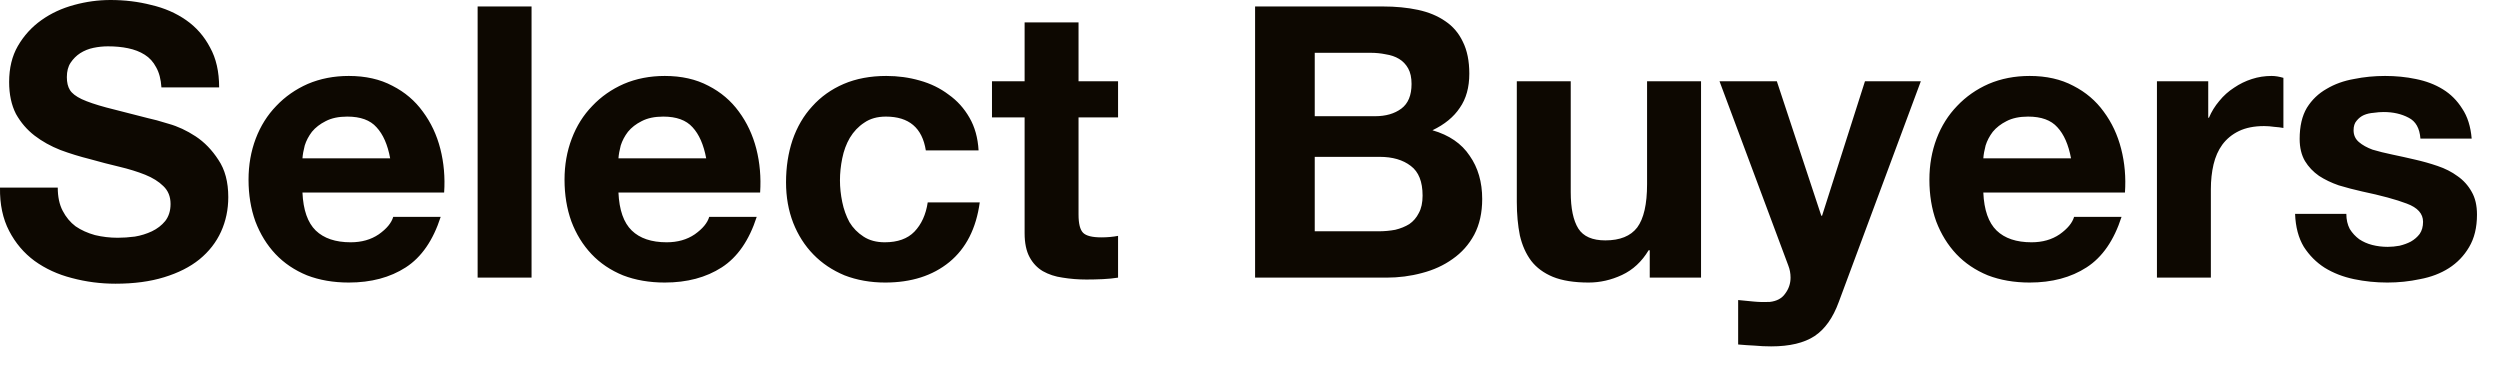 <?xml version="1.0" encoding="utf-8"?>
<svg xmlns="http://www.w3.org/2000/svg" fill="none" height="100%" overflow="visible" preserveAspectRatio="none" style="display: block;" viewBox="0 0 58 9" width="100%">
<path d="M1.34 4.353C1.34 4.564 1.377 4.743 1.454 4.89C1.53 5.037 1.63 5.158 1.754 5.251C1.883 5.339 2.033 5.407 2.203 5.454C2.373 5.495 2.549 5.516 2.732 5.516C2.855 5.516 2.987 5.507 3.128 5.489C3.269 5.466 3.401 5.424 3.525 5.366C3.648 5.307 3.751 5.228 3.833 5.128C3.915 5.022 3.957 4.89 3.957 4.732C3.957 4.561 3.901 4.423 3.789 4.317C3.683 4.212 3.542 4.124 3.366 4.053C3.19 3.983 2.99 3.921 2.767 3.868C2.544 3.815 2.318 3.757 2.089 3.692C1.853 3.633 1.624 3.563 1.401 3.48C1.178 3.392 0.978 3.281 0.802 3.146C0.626 3.01 0.482 2.843 0.37 2.643C0.265 2.438 0.212 2.191 0.212 1.903C0.212 1.58 0.279 1.301 0.415 1.066C0.555 0.825 0.737 0.626 0.961 0.467C1.184 0.308 1.437 0.191 1.719 0.115C2 0.038 2.282 0 2.564 0C2.893 0 3.208 0.038 3.507 0.115C3.812 0.185 4.082 0.303 4.318 0.467C4.553 0.631 4.738 0.843 4.873 1.101C5.014 1.354 5.084 1.662 5.084 2.027H3.745C3.733 1.838 3.692 1.683 3.622 1.56C3.557 1.436 3.469 1.339 3.357 1.269C3.245 1.198 3.116 1.149 2.97 1.119C2.829 1.089 2.673 1.075 2.503 1.075C2.391 1.075 2.279 1.087 2.168 1.11C2.056 1.133 1.953 1.175 1.86 1.234C1.771 1.292 1.698 1.366 1.639 1.454C1.58 1.542 1.551 1.653 1.551 1.789C1.551 1.912 1.574 2.012 1.622 2.088C1.668 2.164 1.759 2.235 1.895 2.3C2.036 2.365 2.226 2.429 2.467 2.494C2.714 2.558 3.034 2.64 3.428 2.74C3.545 2.764 3.707 2.808 3.912 2.872C4.124 2.931 4.332 3.028 4.538 3.163C4.743 3.298 4.919 3.48 5.067 3.709C5.219 3.933 5.296 4.22 5.296 4.573C5.296 4.861 5.24 5.128 5.128 5.375C5.016 5.621 4.849 5.836 4.626 6.018C4.408 6.194 4.135 6.332 3.807 6.432C3.483 6.532 3.108 6.582 2.679 6.582C2.332 6.582 1.994 6.538 1.666 6.45C1.342 6.367 1.055 6.235 0.802 6.053C0.555 5.871 0.358 5.639 0.212 5.357C0.065 5.075 -0.006 4.74 0 4.353H1.34ZM9.052 3.674C8.994 3.357 8.888 3.116 8.735 2.952C8.589 2.787 8.363 2.705 8.057 2.705C7.857 2.705 7.69 2.74 7.555 2.811C7.426 2.876 7.32 2.957 7.237 3.057C7.161 3.157 7.105 3.263 7.07 3.375C7.041 3.486 7.023 3.586 7.017 3.674H9.052ZM7.017 4.467C7.035 4.872 7.138 5.166 7.325 5.348C7.514 5.53 7.784 5.621 8.136 5.621C8.389 5.621 8.606 5.56 8.788 5.436C8.971 5.307 9.082 5.172 9.123 5.031H10.224C10.048 5.577 9.778 5.968 9.414 6.203C9.05 6.438 8.609 6.555 8.092 6.555C7.734 6.555 7.411 6.499 7.123 6.388C6.835 6.27 6.592 6.106 6.392 5.895C6.192 5.683 6.037 5.431 5.925 5.137C5.819 4.843 5.766 4.52 5.766 4.168C5.766 3.827 5.822 3.51 5.933 3.216C6.045 2.922 6.204 2.67 6.409 2.458C6.615 2.241 6.859 2.071 7.14 1.947C7.429 1.824 7.746 1.762 8.092 1.762C8.48 1.762 8.818 1.838 9.105 1.991C9.394 2.138 9.628 2.338 9.81 2.59C9.998 2.843 10.134 3.131 10.216 3.454C10.298 3.777 10.328 4.115 10.304 4.467H7.017ZM11.081 0.15H12.332V6.441H11.081V0.15ZM16.384 3.674C16.325 3.357 16.219 3.116 16.067 2.952C15.919 2.787 15.693 2.705 15.388 2.705C15.188 2.705 15.021 2.74 14.886 2.811C14.756 2.876 14.651 2.957 14.569 3.057C14.492 3.157 14.437 3.263 14.401 3.375C14.372 3.486 14.354 3.586 14.348 3.674H16.384ZM14.348 4.467C14.366 4.872 14.469 5.166 14.657 5.348C14.844 5.53 15.115 5.621 15.467 5.621C15.72 5.621 15.937 5.56 16.119 5.436C16.301 5.307 16.413 5.172 16.454 5.031H17.556C17.38 5.577 17.109 5.968 16.745 6.203C16.381 6.438 15.94 6.555 15.423 6.555C15.065 6.555 14.742 6.499 14.454 6.388C14.166 6.27 13.922 6.106 13.723 5.895C13.523 5.683 13.367 5.431 13.256 5.137C13.15 4.843 13.097 4.52 13.097 4.168C13.097 3.827 13.153 3.51 13.265 3.216C13.376 2.922 13.535 2.67 13.741 2.458C13.946 2.241 14.19 2.071 14.472 1.947C14.759 1.824 15.077 1.762 15.423 1.762C15.811 1.762 16.148 1.838 16.437 1.991C16.724 2.138 16.959 2.338 17.142 2.59C17.329 2.843 17.464 3.131 17.547 3.454C17.629 3.777 17.658 4.115 17.635 4.467H14.348ZM21.479 3.489C21.396 2.966 21.088 2.705 20.553 2.705C20.353 2.705 20.186 2.752 20.051 2.846C19.916 2.934 19.804 3.052 19.716 3.198C19.634 3.339 19.575 3.498 19.54 3.674C19.505 3.845 19.487 4.015 19.487 4.185C19.487 4.349 19.505 4.517 19.54 4.687C19.575 4.858 19.631 5.013 19.707 5.154C19.789 5.29 19.898 5.401 20.034 5.489C20.168 5.577 20.333 5.621 20.527 5.621C20.826 5.621 21.055 5.539 21.214 5.375C21.378 5.204 21.481 4.978 21.523 4.696H22.73C22.647 5.301 22.412 5.762 22.025 6.08C21.637 6.397 21.14 6.555 20.536 6.555C20.195 6.555 19.881 6.499 19.593 6.388C19.311 6.27 19.07 6.109 18.87 5.903C18.67 5.698 18.515 5.454 18.403 5.172C18.291 4.884 18.236 4.57 18.236 4.229C18.236 3.877 18.286 3.551 18.386 3.251C18.491 2.946 18.644 2.684 18.844 2.467C19.044 2.244 19.287 2.071 19.575 1.947C19.863 1.824 20.192 1.762 20.562 1.762C20.832 1.762 21.091 1.797 21.337 1.868C21.59 1.938 21.813 2.047 22.007 2.194C22.207 2.335 22.368 2.514 22.492 2.731C22.615 2.943 22.686 3.195 22.703 3.489H21.479ZM25.022 1.886H25.939V2.723H25.022V4.978C25.022 5.19 25.058 5.331 25.128 5.401C25.199 5.472 25.34 5.507 25.551 5.507C25.622 5.507 25.689 5.504 25.754 5.498C25.819 5.492 25.88 5.484 25.939 5.472V6.441C25.833 6.458 25.715 6.47 25.586 6.476C25.457 6.482 25.331 6.485 25.207 6.485C25.014 6.485 24.828 6.47 24.652 6.441C24.482 6.418 24.329 6.367 24.194 6.291C24.065 6.215 23.962 6.106 23.886 5.965C23.81 5.824 23.771 5.639 23.771 5.41V2.723H23.014V1.886H23.771V0.52H25.022V1.886ZM30.502 2.696H31.902C32.149 2.696 32.352 2.638 32.511 2.52C32.669 2.402 32.748 2.212 32.748 1.947C32.748 1.801 32.722 1.68 32.669 1.586C32.616 1.492 32.546 1.419 32.458 1.366C32.37 1.313 32.267 1.278 32.149 1.26C32.038 1.237 31.92 1.225 31.797 1.225H30.502V2.696ZM29.118 0.15H32.079C32.378 0.15 32.651 0.176 32.898 0.229C33.145 0.282 33.356 0.37 33.533 0.493C33.709 0.611 33.844 0.77 33.938 0.969C34.038 1.169 34.088 1.415 34.088 1.709C34.088 2.027 34.015 2.291 33.867 2.502C33.726 2.714 33.515 2.887 33.233 3.022C33.621 3.134 33.909 3.331 34.096 3.613C34.29 3.889 34.387 4.224 34.387 4.617C34.387 4.934 34.326 5.21 34.202 5.445C34.079 5.674 33.911 5.862 33.7 6.009C33.495 6.156 33.257 6.265 32.986 6.335C32.722 6.406 32.449 6.441 32.167 6.441H29.118V0.15ZM30.502 5.366H31.982C32.117 5.366 32.246 5.354 32.37 5.331C32.493 5.301 32.602 5.257 32.696 5.199C32.79 5.134 32.863 5.049 32.916 4.943C32.975 4.837 33.004 4.702 33.004 4.538C33.004 4.215 32.913 3.986 32.731 3.85C32.549 3.709 32.308 3.639 32.008 3.639H30.502V5.366ZM39.464 6.441H38.274V5.806H38.248C38.089 6.071 37.883 6.261 37.631 6.379C37.378 6.497 37.12 6.555 36.856 6.555C36.521 6.555 36.245 6.511 36.027 6.423C35.816 6.335 35.648 6.212 35.525 6.053C35.402 5.889 35.314 5.692 35.261 5.463C35.214 5.228 35.19 4.969 35.19 4.687V1.886H36.441V4.458C36.441 4.834 36.5 5.116 36.618 5.304C36.735 5.486 36.944 5.577 37.243 5.577C37.584 5.577 37.83 5.477 37.983 5.278C38.136 5.072 38.212 4.737 38.212 4.273V1.886H39.464V6.441ZM42.66 7.005C42.525 7.375 42.337 7.639 42.096 7.798C41.855 7.956 41.52 8.036 41.091 8.036C40.962 8.036 40.833 8.03 40.703 8.018C40.58 8.012 40.454 8.004 40.325 7.992V6.961C40.442 6.973 40.562 6.984 40.686 6.996C40.809 7.008 40.933 7.01 41.056 7.005C41.221 6.987 41.341 6.922 41.417 6.811C41.5 6.7 41.541 6.576 41.541 6.441C41.541 6.341 41.523 6.247 41.488 6.159L39.893 1.886H41.223L42.254 5.005H42.272L43.267 1.886H44.563L42.66 7.005ZM48.048 3.674C47.989 3.357 47.884 3.116 47.731 2.952C47.584 2.787 47.358 2.705 47.052 2.705C46.853 2.705 46.685 2.74 46.55 2.811C46.421 2.876 46.316 2.957 46.233 3.057C46.157 3.157 46.101 3.263 46.066 3.375C46.037 3.486 46.019 3.586 46.013 3.674H48.048ZM46.013 4.467C46.03 4.872 46.134 5.166 46.321 5.348C46.509 5.53 46.779 5.621 47.132 5.621C47.385 5.621 47.602 5.56 47.784 5.436C47.966 5.307 48.078 5.172 48.119 5.031H49.22C49.044 5.577 48.774 5.968 48.409 6.203C48.046 6.438 47.605 6.555 47.088 6.555C46.73 6.555 46.407 6.499 46.118 6.388C45.831 6.27 45.587 6.106 45.387 5.895C45.188 5.683 45.032 5.431 44.92 5.137C44.814 4.843 44.762 4.52 44.762 4.168C44.762 3.827 44.818 3.51 44.929 3.216C45.041 2.922 45.2 2.67 45.405 2.458C45.611 2.241 45.854 2.071 46.136 1.947C46.424 1.824 46.742 1.762 47.088 1.762C47.475 1.762 47.813 1.838 48.101 1.991C48.389 2.138 48.624 2.338 48.806 2.59C48.994 2.843 49.129 3.131 49.211 3.454C49.294 3.777 49.323 4.115 49.299 4.467H46.013ZM50.041 1.886H51.231V2.731H51.248C51.307 2.59 51.387 2.461 51.486 2.344C51.586 2.22 51.701 2.118 51.83 2.035C51.959 1.947 52.097 1.88 52.244 1.833C52.391 1.785 52.544 1.762 52.702 1.762C52.785 1.762 52.876 1.777 52.975 1.806V2.969C52.917 2.957 52.846 2.949 52.764 2.943C52.682 2.931 52.603 2.925 52.526 2.925C52.297 2.925 52.103 2.964 51.944 3.04C51.786 3.116 51.657 3.222 51.557 3.357C51.463 3.486 51.396 3.639 51.354 3.815C51.313 3.991 51.292 4.182 51.292 4.388V6.441H50.041V1.886ZM54.435 4.961C54.435 5.096 54.462 5.213 54.515 5.313C54.573 5.407 54.647 5.486 54.735 5.551C54.823 5.609 54.922 5.654 55.035 5.683C55.152 5.713 55.273 5.727 55.396 5.727C55.484 5.727 55.575 5.718 55.669 5.701C55.768 5.677 55.856 5.645 55.933 5.604C56.015 5.557 56.083 5.498 56.136 5.428C56.189 5.351 56.215 5.257 56.215 5.146C56.215 4.957 56.089 4.816 55.836 4.723C55.59 4.629 55.243 4.535 54.797 4.441C54.614 4.4 54.435 4.353 54.259 4.3C54.089 4.241 53.936 4.168 53.801 4.08C53.666 3.986 53.557 3.871 53.475 3.736C53.393 3.595 53.352 3.424 53.352 3.225C53.352 2.931 53.407 2.691 53.519 2.502C53.636 2.314 53.789 2.168 53.977 2.062C54.165 1.95 54.376 1.874 54.612 1.833C54.846 1.785 55.087 1.762 55.334 1.762C55.581 1.762 55.819 1.785 56.048 1.833C56.283 1.88 56.491 1.959 56.673 2.071C56.855 2.182 57.005 2.332 57.123 2.52C57.246 2.702 57.319 2.934 57.343 3.216H56.154C56.136 2.975 56.045 2.814 55.88 2.731C55.715 2.643 55.522 2.599 55.299 2.599C55.228 2.599 55.152 2.605 55.07 2.617C54.987 2.623 54.911 2.64 54.841 2.67C54.776 2.699 54.72 2.743 54.673 2.802C54.626 2.855 54.603 2.928 54.603 3.022C54.603 3.134 54.644 3.225 54.726 3.295C54.808 3.366 54.914 3.424 55.043 3.472C55.178 3.512 55.331 3.551 55.502 3.586C55.672 3.621 55.845 3.66 56.021 3.701C56.203 3.742 56.38 3.792 56.55 3.85C56.726 3.909 56.882 3.988 57.017 4.088C57.152 4.182 57.261 4.303 57.343 4.45C57.425 4.591 57.466 4.767 57.466 4.978C57.466 5.278 57.405 5.53 57.281 5.736C57.164 5.935 57.008 6.097 56.814 6.221C56.621 6.344 56.397 6.429 56.145 6.476C55.898 6.529 55.645 6.555 55.387 6.555C55.123 6.555 54.864 6.529 54.612 6.476C54.359 6.423 54.133 6.335 53.933 6.212C53.739 6.088 53.578 5.927 53.449 5.727C53.325 5.521 53.257 5.266 53.246 4.961H54.435Z" fill="#0D0801" id="Vector"/>
</svg>